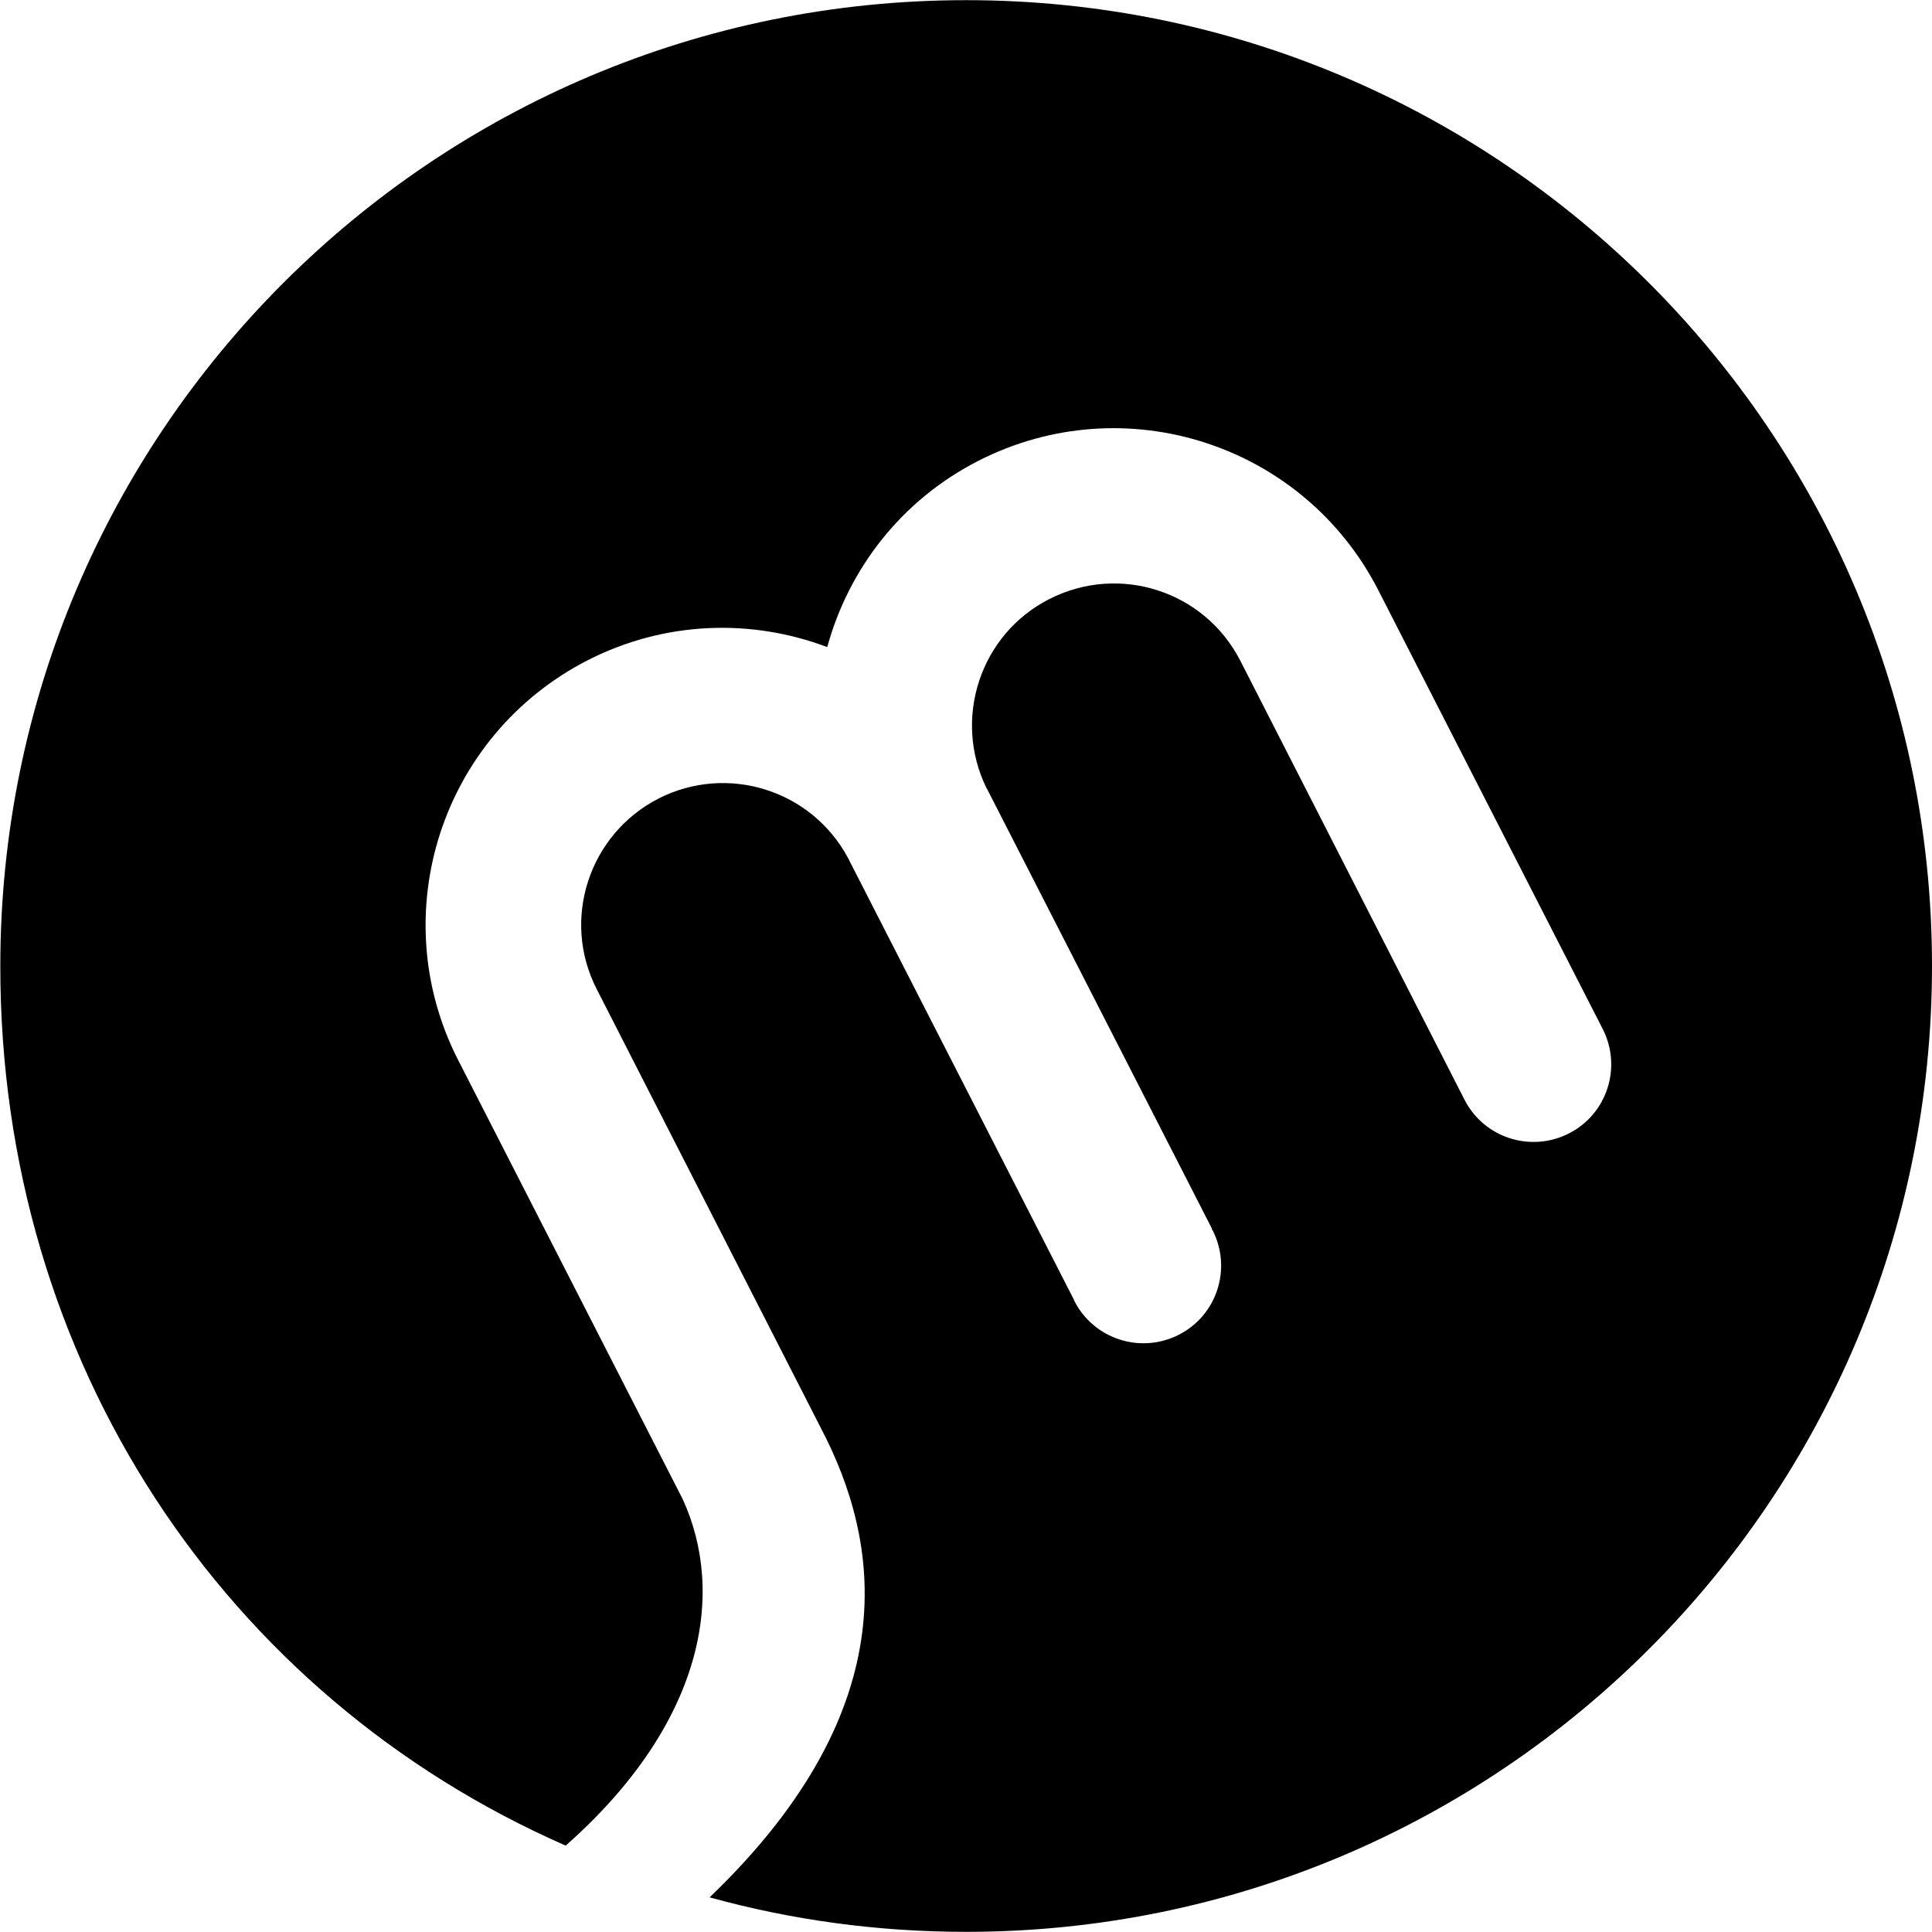 <svg height="2500" viewBox="3.8 3.7 616.1 616" width="2500" xmlns="http://www.w3.org/2000/svg"><path d="m184.2 592.2c44.1-39 51.1-80.4 37.3-110.5l-71.6-140c-23.8-46.6-5.3-103.6 41.3-127.5 24.7-12.6 52.3-13.3 76.4-4.2 6.8-24.8 23.5-46.8 48.2-59.4 46.6-23.8 103.6-5.4 127.5 41.2l71.6 140c6.2 12.2 1.4 27.1-10.8 33.3s-27.1 1.4-33.3-10.8l-71.5-140c-11.4-22.2-38.6-31-60.9-19.6-22 11.2-30.8 38-20.1 60.1.1.2.3.5.4.7l71.6 140-.1.1c.1.1.2.3.3.4 6.2 12.2 1.4 27.1-10.8 33.3s-27.1 1.4-33.3-10.8c-.1-.2-.1-.3-.2-.5l-71.6-140c-.1-.3-.2-.5-.4-.8-11.6-21.6-38.4-30.1-60.4-18.9-22.2 11.4-31.1 38.6-19.7 60.8l71.5 140c18.6 35.5 28.3 88.4-35.5 149.6 26 7.2 53.5 11 81.8 11 170.1 0 308-137.9 308-308s-137.9-308-308-308-308 137.9-308 308c-.1 126.2 71.7 232.9 180.3 280.5"/></svg>